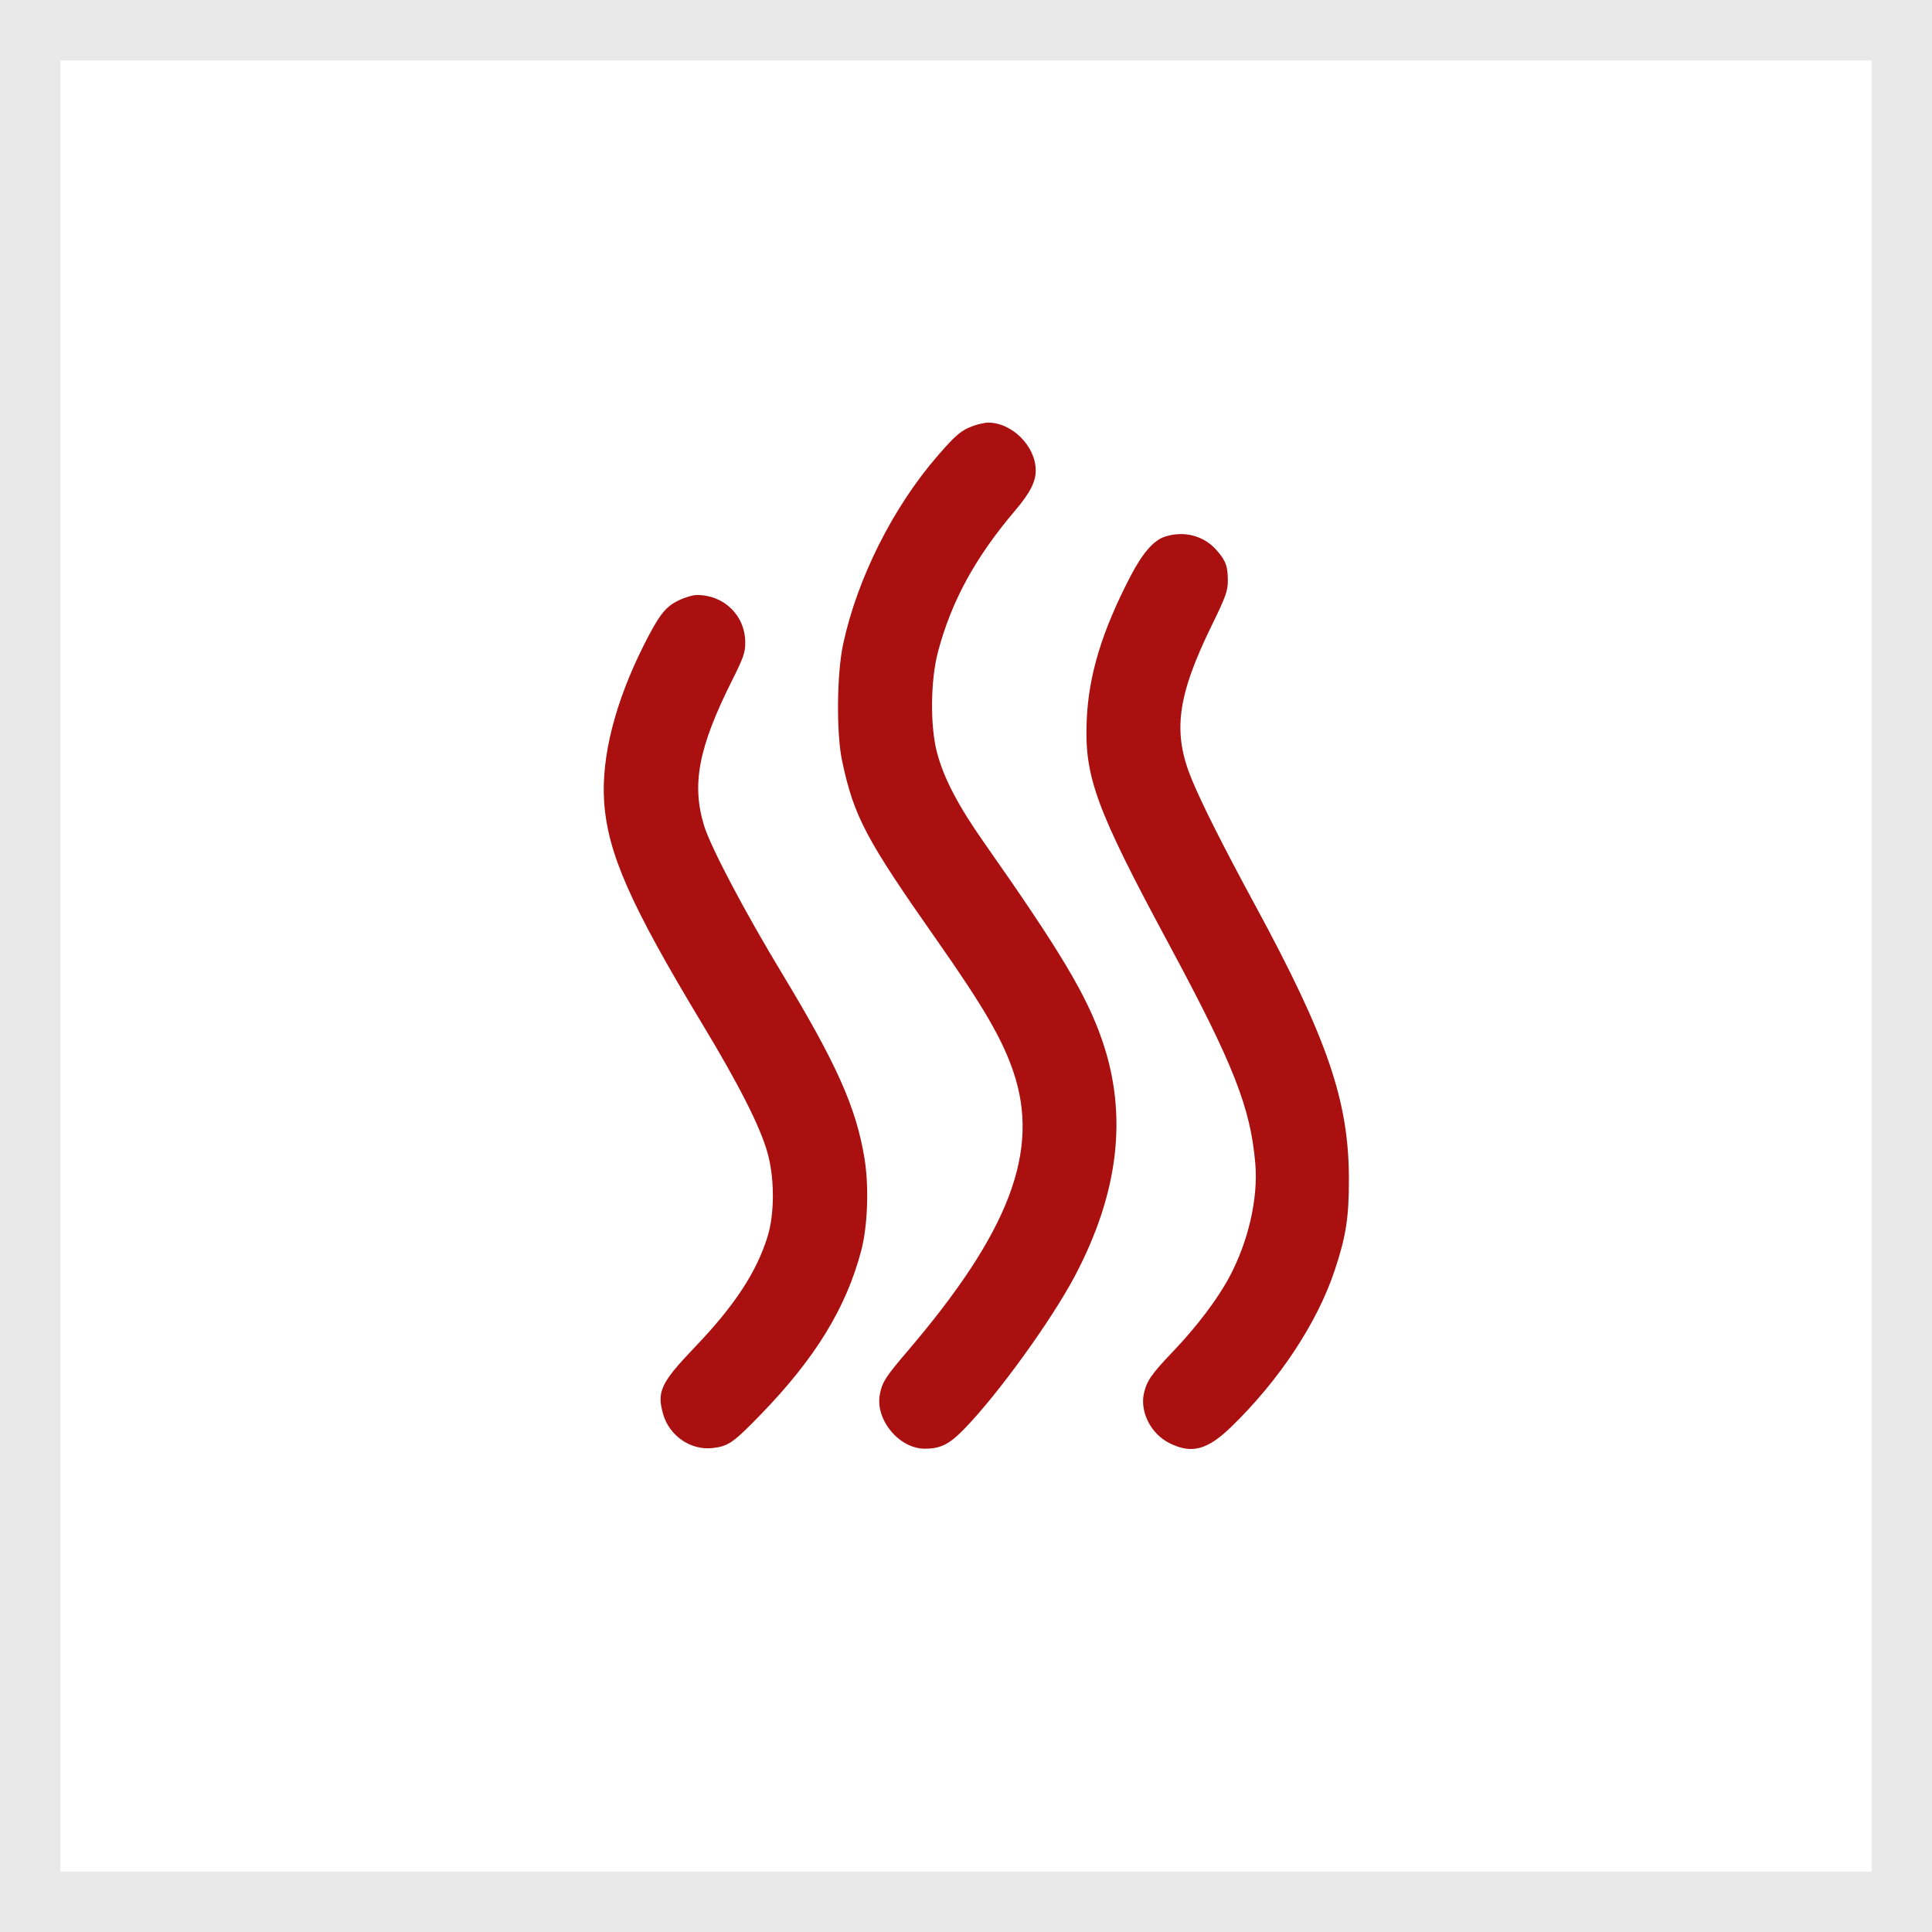 <svg width="32" height="32" viewBox="0 0 32 32" fill="none" xmlns="http://www.w3.org/2000/svg">
<path fill-rule="evenodd" clip-rule="evenodd" d="M16.126 7.052C15.924 7.124 15.834 7.199 15.535 7.544C14.791 8.4 14.199 9.58 13.965 10.669C13.859 11.162 13.851 12.149 13.948 12.604C14.146 13.53 14.338 13.892 15.52 15.577C16.294 16.681 16.605 17.216 16.788 17.762C17.227 19.067 16.719 20.402 15.035 22.375C14.662 22.812 14.61 22.894 14.572 23.102C14.497 23.519 14.896 23.996 15.318 23.995C15.576 23.995 15.72 23.924 15.963 23.676C16.516 23.112 17.41 21.877 17.801 21.139C18.535 19.749 18.683 18.461 18.251 17.218C17.994 16.477 17.558 15.749 16.302 13.96C15.873 13.349 15.638 12.902 15.523 12.477C15.404 12.038 15.41 11.268 15.537 10.793C15.758 9.96 16.151 9.239 16.802 8.47C17.061 8.166 17.155 7.983 17.155 7.79C17.154 7.388 16.757 6.994 16.359 7C16.31 7.001 16.205 7.024 16.126 7.052ZM19.296 8.888C19.107 8.949 18.924 9.16 18.722 9.549C18.254 10.45 18.033 11.175 18 11.917C17.957 12.865 18.148 13.387 19.375 15.666C20.433 17.633 20.715 18.353 20.792 19.277C20.84 19.849 20.677 20.56 20.364 21.148C20.165 21.521 19.818 21.979 19.412 22.403C19.073 22.757 18.991 22.877 18.946 23.083C18.88 23.392 19.066 23.751 19.37 23.903C19.736 24.085 19.994 24.018 20.387 23.639C21.183 22.87 21.816 21.915 22.105 21.046C22.294 20.481 22.343 20.167 22.342 19.529C22.342 18.239 21.987 17.203 20.788 14.991C20.267 14.03 19.907 13.316 19.741 12.913C19.417 12.132 19.495 11.534 20.073 10.353C20.301 9.887 20.337 9.786 20.337 9.619C20.337 9.38 20.303 9.286 20.15 9.112C19.939 8.872 19.613 8.787 19.296 8.888ZM11.227 9.951C11.018 10.055 10.911 10.194 10.663 10.687C10.188 11.632 9.958 12.537 10.006 13.273C10.063 14.129 10.437 14.978 11.627 16.952C12.238 17.964 12.589 18.656 12.711 19.089C12.831 19.511 12.831 20.108 12.712 20.486C12.527 21.078 12.163 21.63 11.508 22.314C10.944 22.904 10.875 23.05 10.985 23.427C11.089 23.785 11.445 24.027 11.806 23.984C12.065 23.953 12.146 23.897 12.6 23.429C13.505 22.496 14.018 21.658 14.267 20.705C14.372 20.299 14.395 19.646 14.318 19.183C14.18 18.344 13.861 17.627 12.957 16.13C12.326 15.086 11.774 14.037 11.662 13.676C11.452 12.992 11.57 12.379 12.123 11.275C12.312 10.899 12.345 10.804 12.344 10.642C12.342 10.196 11.996 9.855 11.543 9.855C11.475 9.855 11.333 9.898 11.227 9.951Z" fill="#AA1010"/>
<rect x="0.5" y="0.5" width="31" height="31" stroke="#E9E9E9"/>
</svg>
